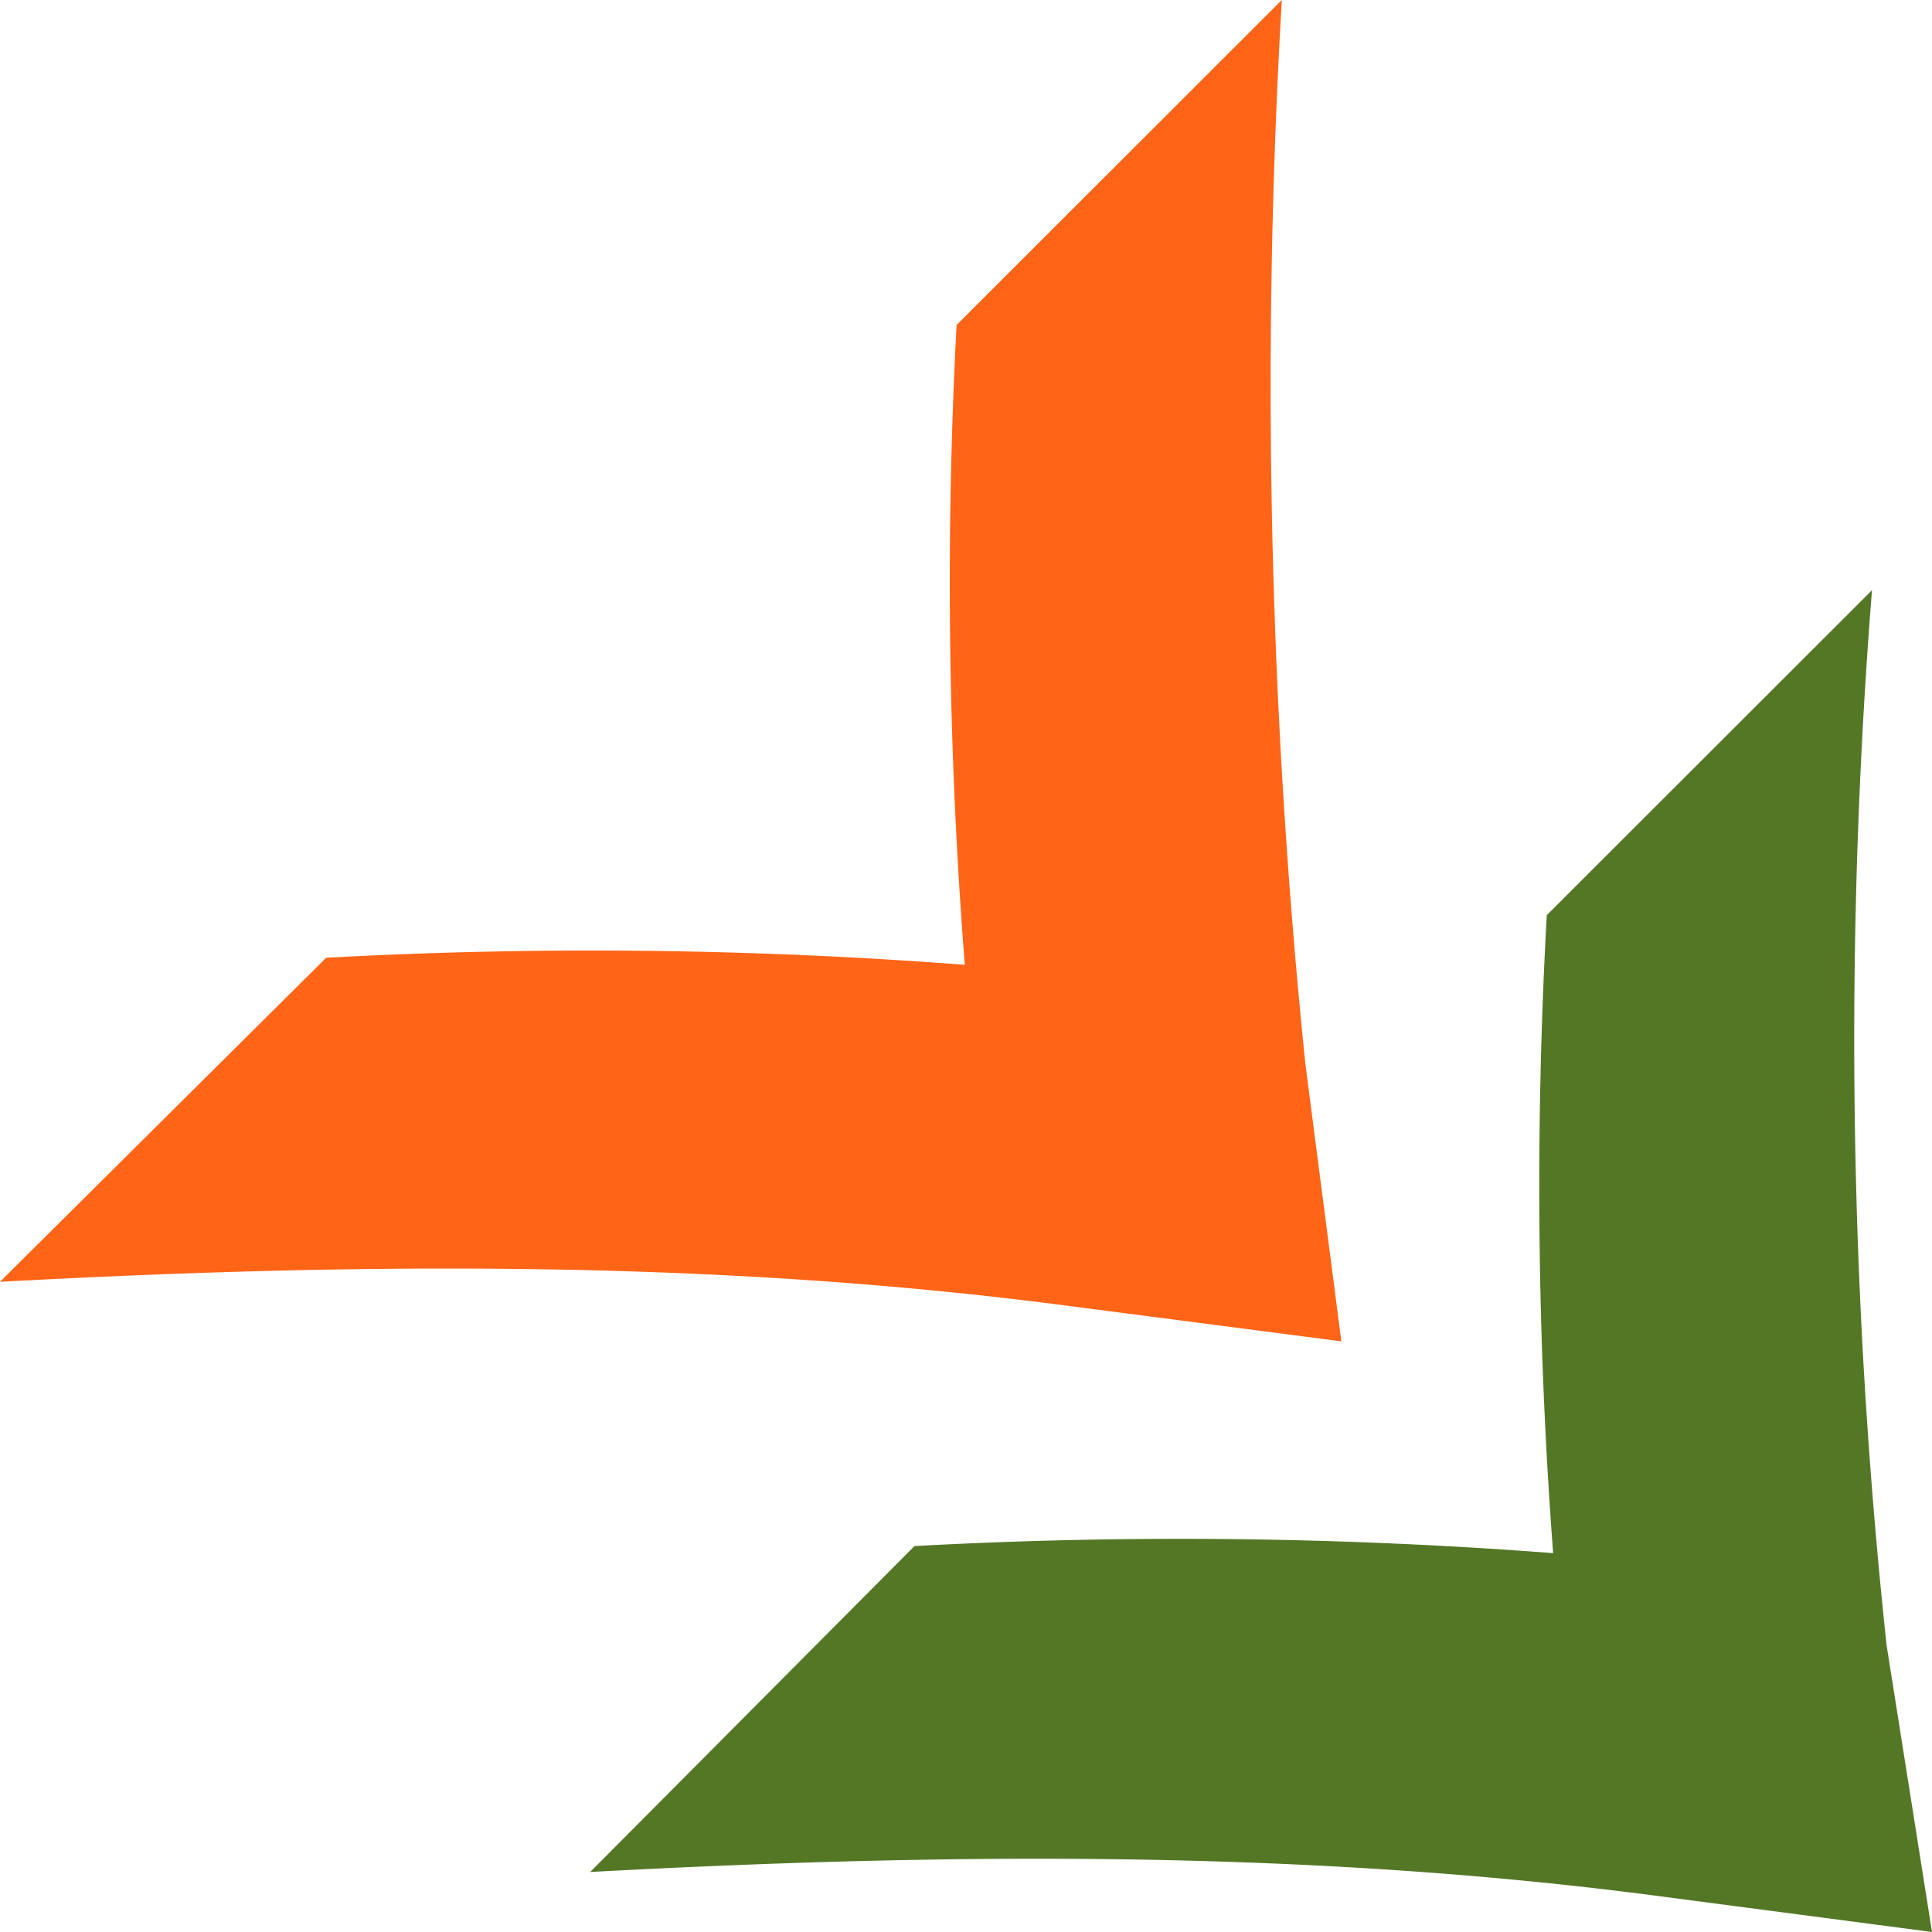 <svg xmlns="http://www.w3.org/2000/svg" viewBox="0 0 82.1 82.1"><defs><style>.cls-1{fill:#547726;}.cls-2{fill:#ff6417;}</style></defs><g id="Layer_2" data-name="Layer 2"><g id="Icon"><path class="cls-1" d="M65.73,38.89A207.53,207.53,0,0,0,66,66a207.53,207.53,0,0,0-27.14-.3L25.08,79.55c15.74-.85,30.68-.9,45.22,1L82.1,82.1,80.17,69.91a241.78,241.78,0,0,1-.62-44.83Z"/><path class="cls-2" d="M40.65,13.81A207.53,207.53,0,0,0,41,41a207.53,207.53,0,0,0-27.14-.3L0,54.47c15.73-.85,30.68-.9,45.22,1L57,57l-1.53-11.8A282.66,282.66,0,0,1,54.47,0Z"/></g></g></svg>